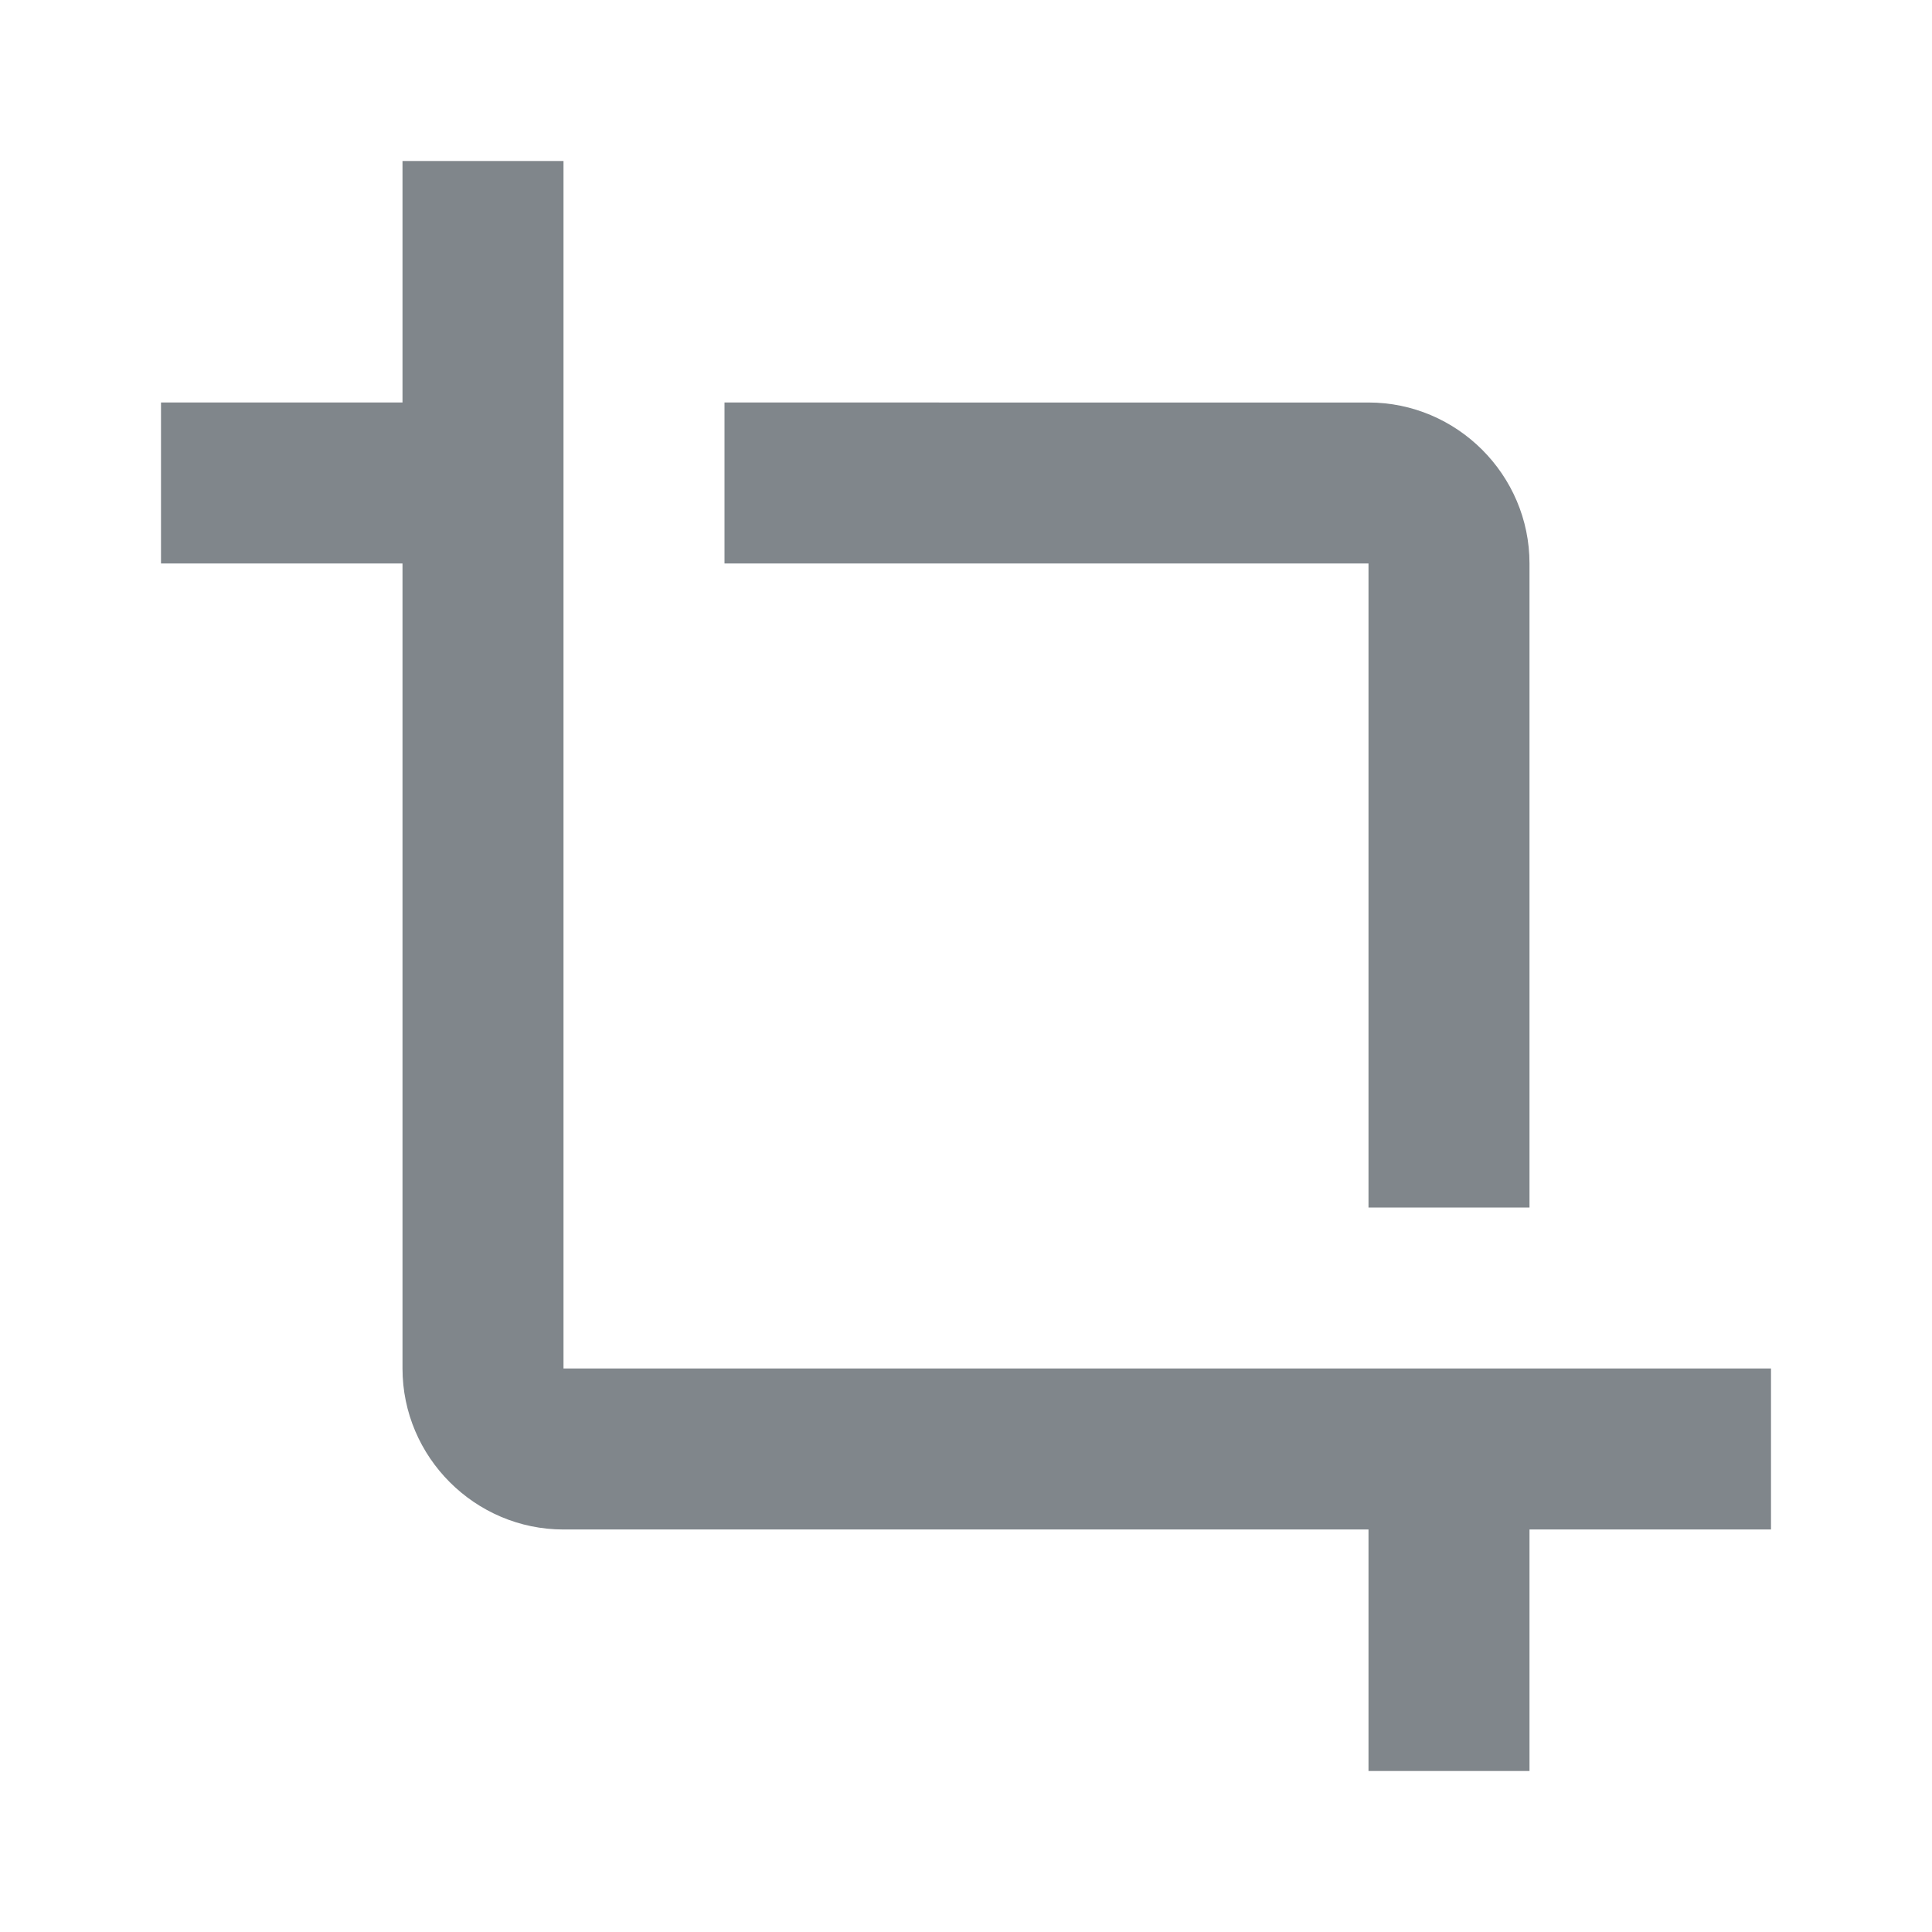 <svg xmlns="http://www.w3.org/2000/svg" height="24px" viewBox="0 0 24 24" width="24px" fill="#80868B"><path d="M0 0h24v24H0V0z" fill="none"/><path d="M17 15h2V7c0-1.1-.9-2-2-2H9v2h8v8zM7 17V2H5v3H2v2h3v10c0 1.1.9 2 2 2h10v3h2v-3h3v-2H7z"/></svg>